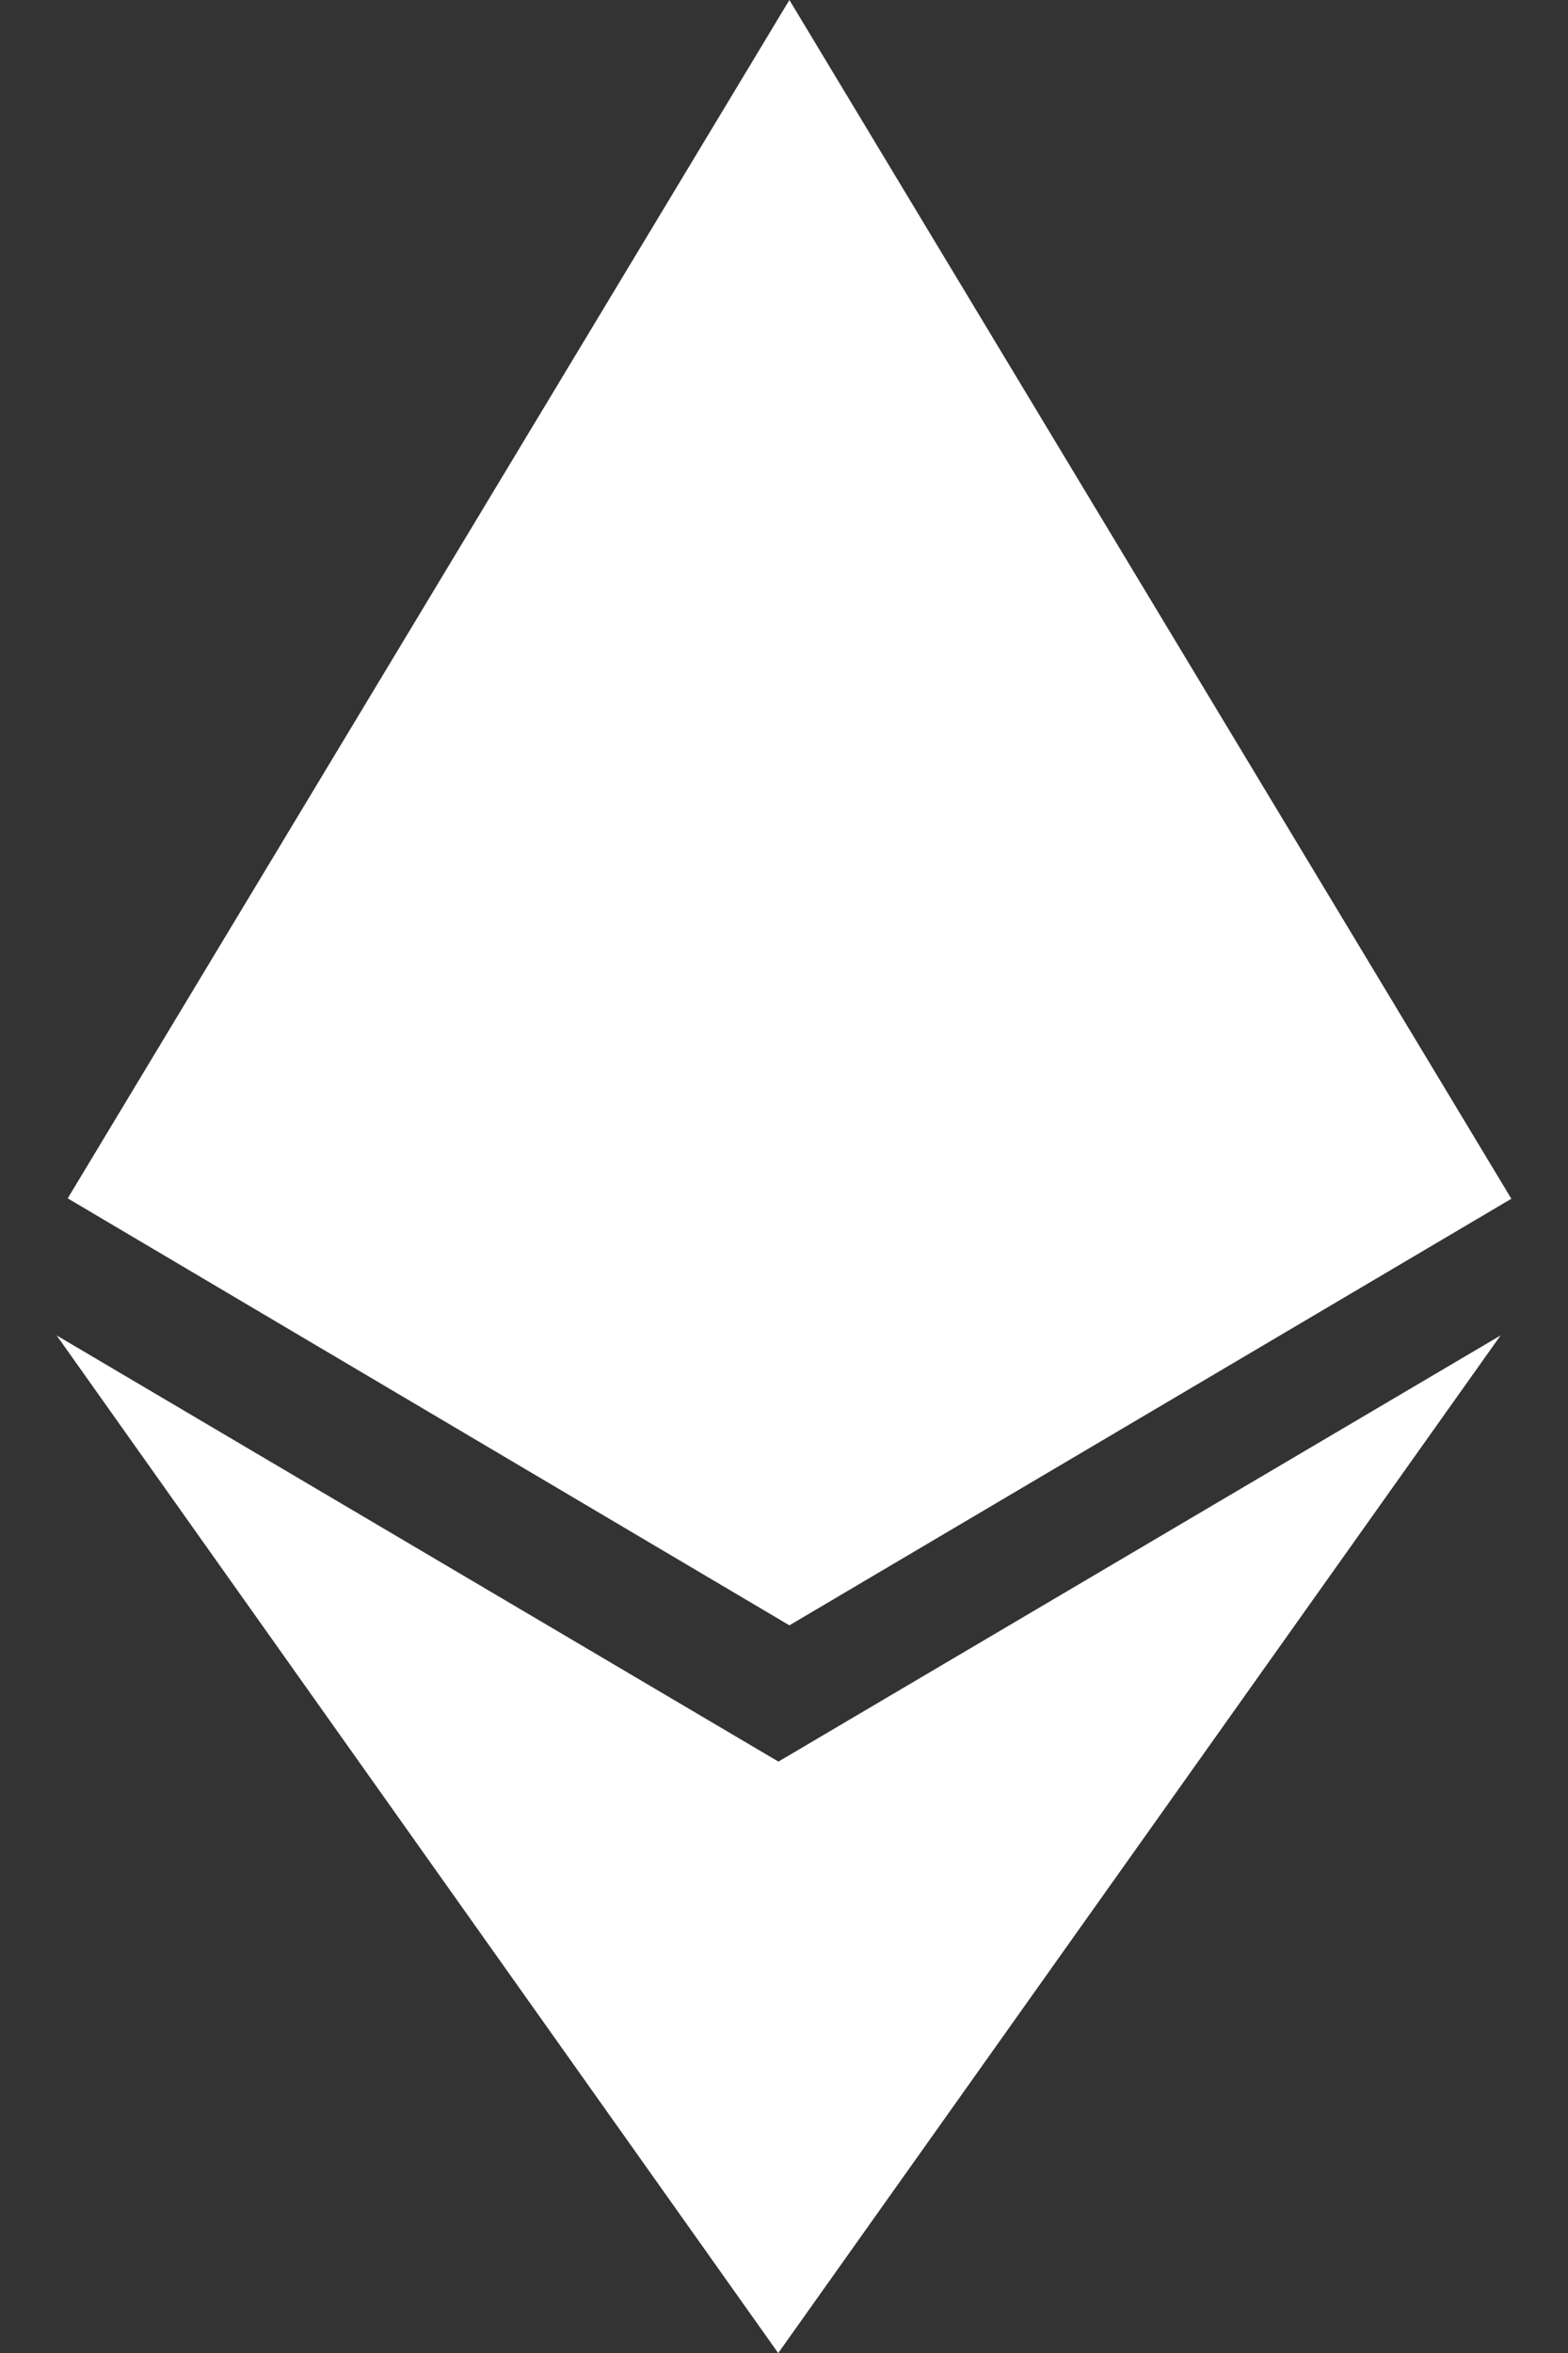 <svg width="16" height="24" viewBox="0 0 16 24" fill="none" xmlns="http://www.w3.org/2000/svg">
<rect x="0" y="0" width="16" height="24" fill="#333333" stroke="none"/>
<path d="M7.945 17.969L0.578 13.621L7.941 24.001L15.312 13.621L7.941 17.969H7.945ZM8.055 0L0.691 12.223L8.055 16.578L15.422 12.227L8.055 0Z" fill="white"/>
</svg>
